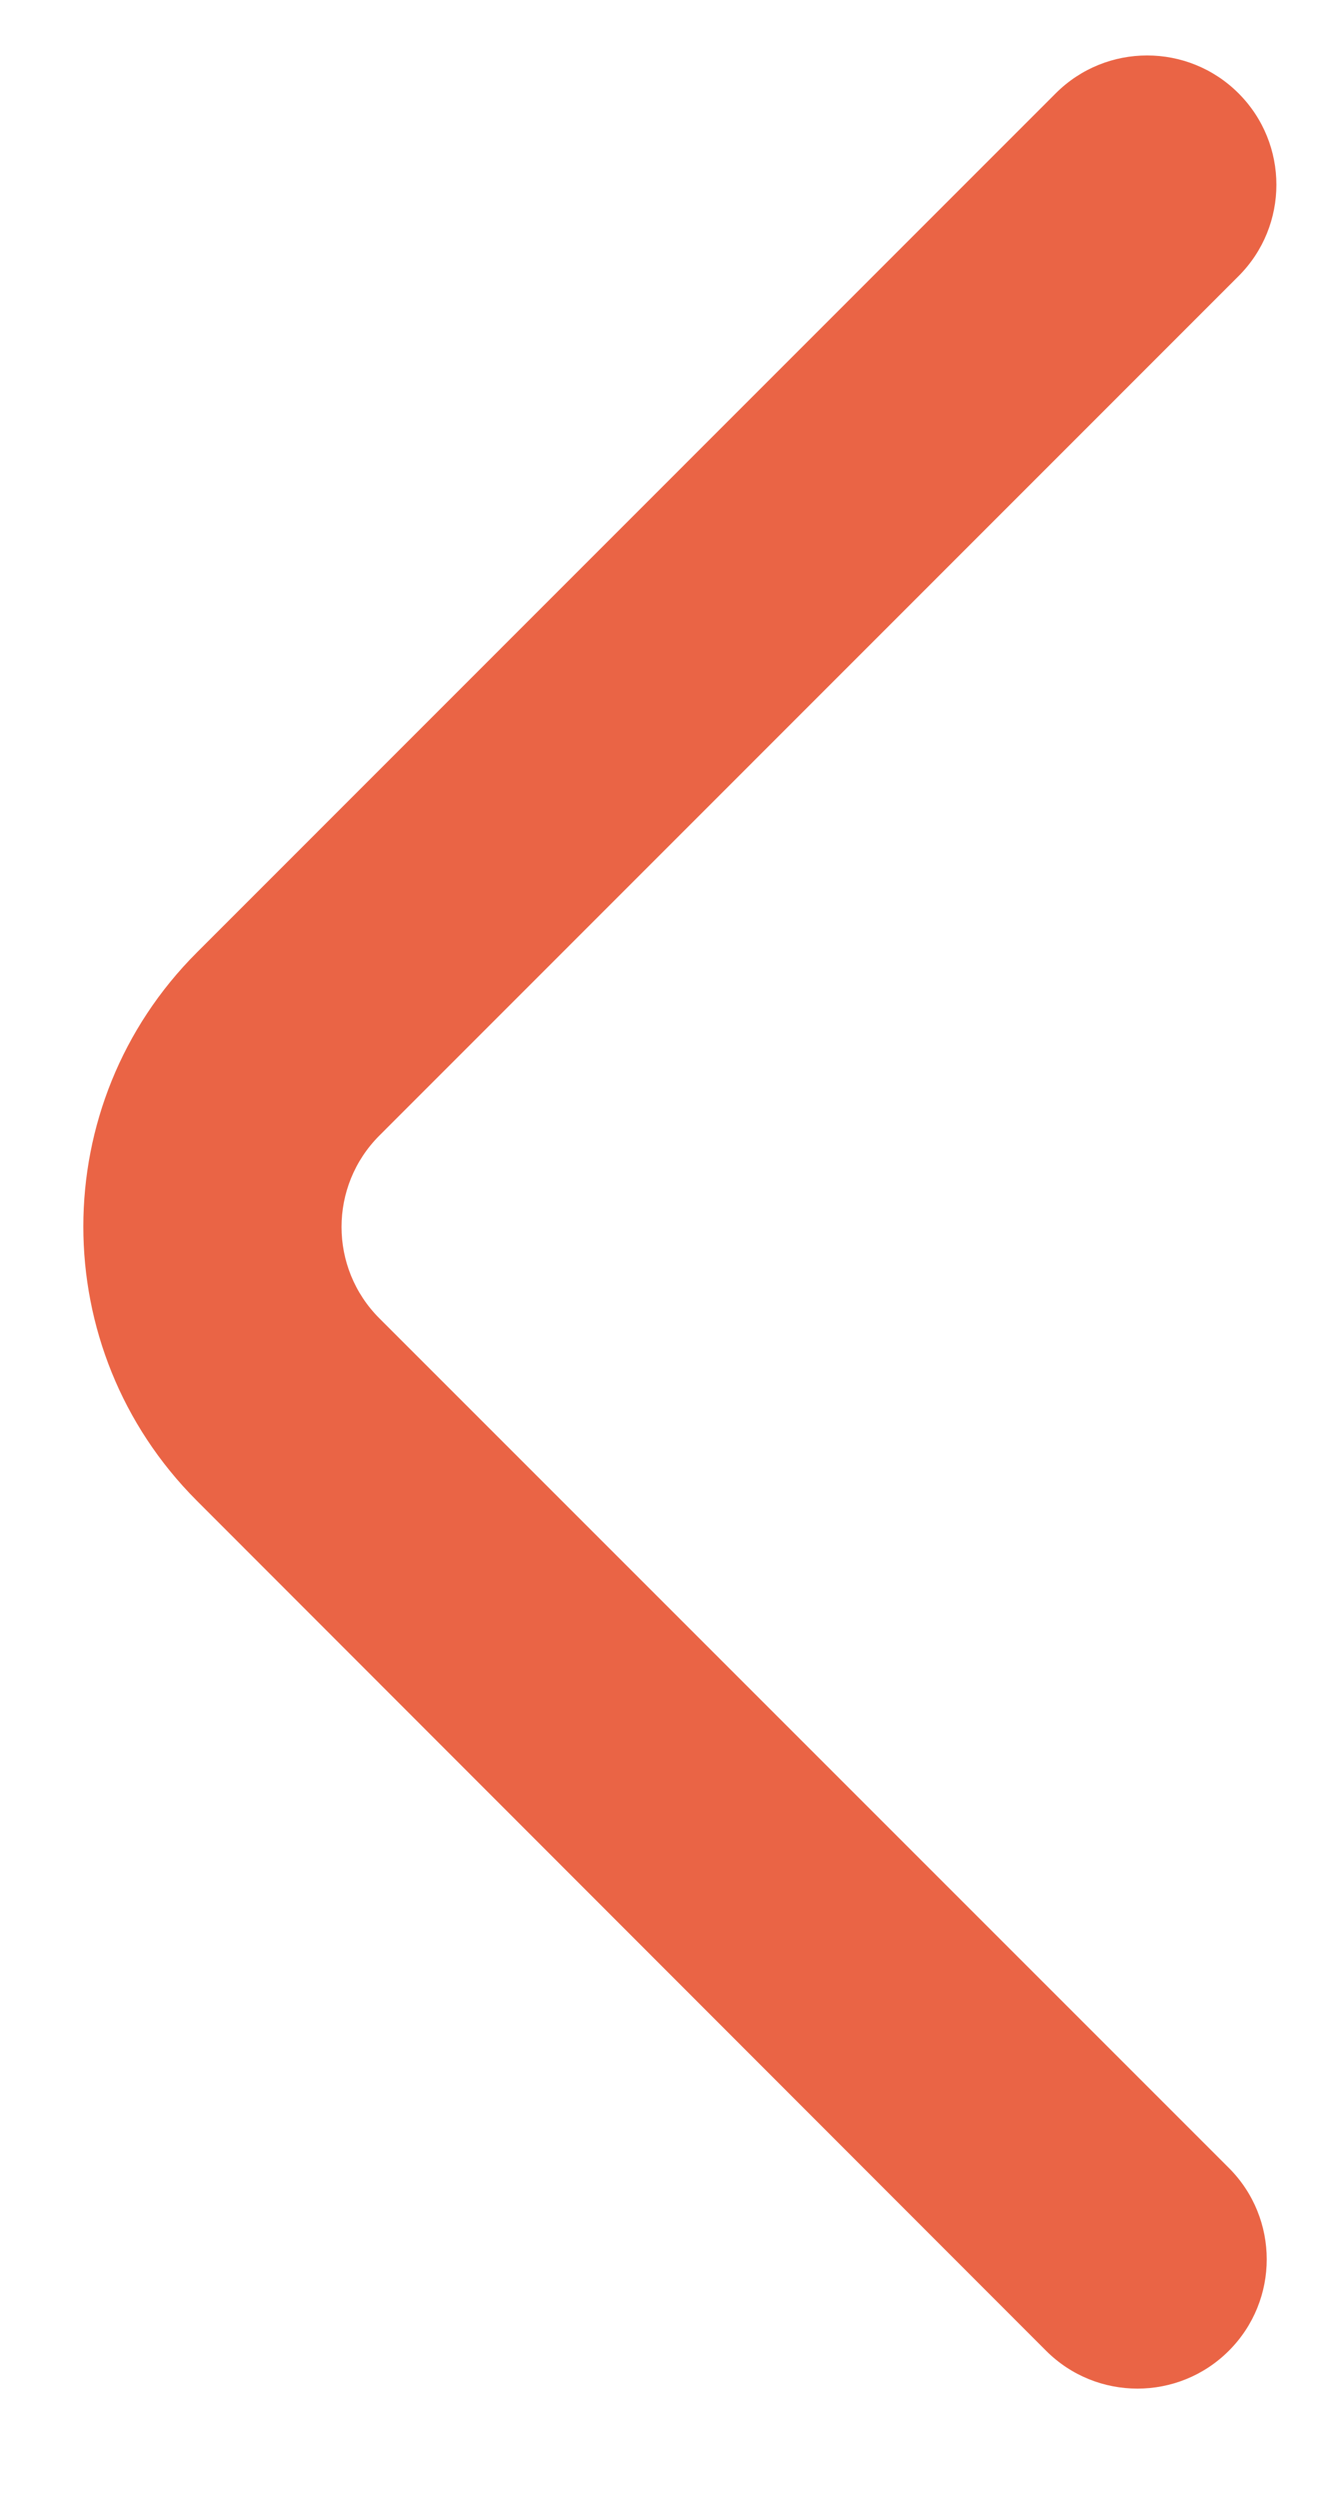 <svg width="8" height="15" viewBox="0 0 8 15" fill="none" xmlns="http://www.w3.org/2000/svg">
<path d="M7.433 0.56C7.13 0.257 6.639 0.257 6.336 0.56L1.182 5.715C0.273 6.623 0.273 8.096 1.181 9.005L6.278 14.106C6.581 14.409 7.072 14.409 7.375 14.106C7.678 13.803 7.678 13.312 7.375 13.009L2.277 7.911C1.974 7.608 1.974 7.117 2.277 6.814L7.433 1.657C7.736 1.354 7.736 0.863 7.433 0.56Z" fill="#EA6445"/>
</svg>
